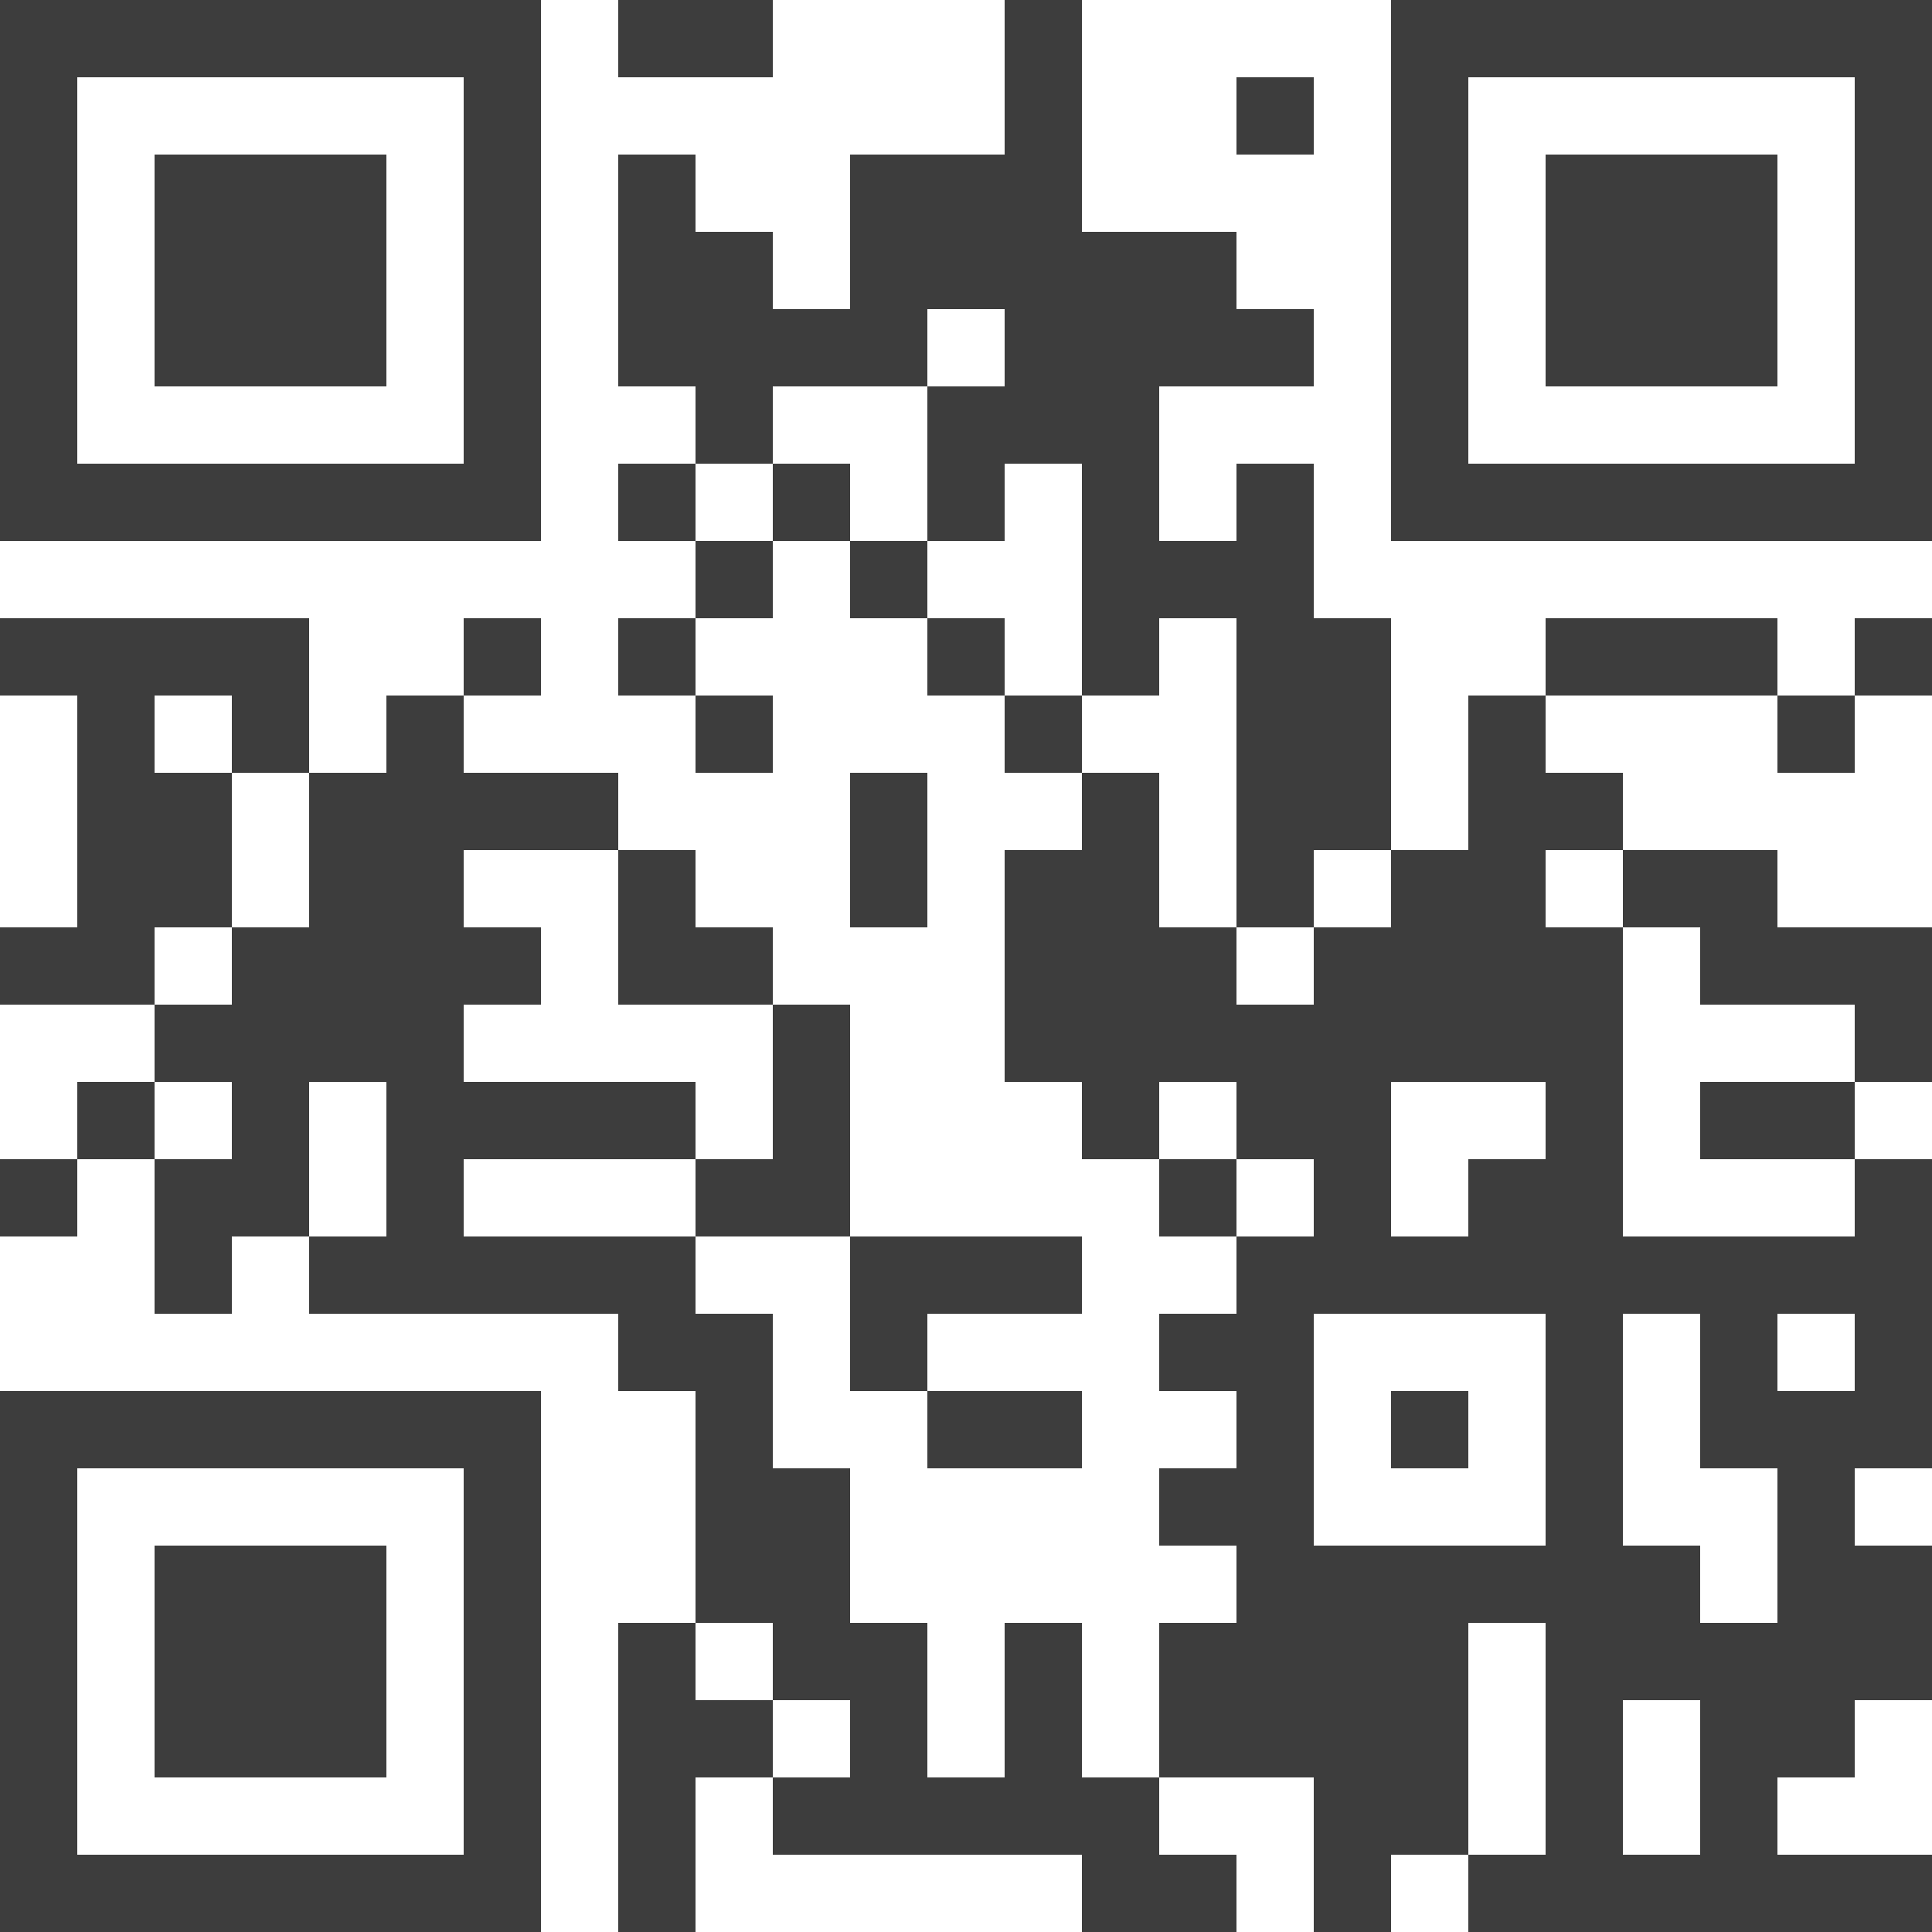 <?xml version="1.0" encoding="utf-8"?>
<!-- Generator: Adobe Illustrator 23.0.1, SVG Export Plug-In . SVG Version: 6.00 Build 0)  -->
<svg version="1.1" id="Layer_1" xmlns="http://www.w3.org/2000/svg" xmlns:xlink="http://www.w3.org/1999/xlink" x="0px" y="0px"
	 viewBox="0 0 175 175" style="enable-background:new 0 0 175 175;" xml:space="preserve">
<style type="text/css">
	.st0{fill:#3D3D3D;}
</style>
<path class="st0" d="M70,0H56v7h14V0z M126,0v49h49V0H126z M168,42h-35V7h35V42z M119,7h-7v7h7V7z M161,14h-21v21h21V14z M35,14H14
	v21h21V14z M70,35h14v-7h7v7h-7v14h7v-7h7v21h7v-7h7v28h7v-7h7V56h-7V42h-7v7h-7V35h14v-7h-7v-7H98V0h-7v14H77v14h-7v-7h-7v-7h-7v21
	h7v7h7V35z M49,0H0v49h49V0z M42,42H7V7h35V42z M56,42v7h7v-7H56z M70,42v7h7v-7H70z M63,56h7v-7h-7V56z M77,49v7h7v-7H77z M49,56
	h-7v7h7V56z M56,63h7v-7h-7V63z M84,56v7h7v-7H84z M140,56v7h21v-7H140z M168,63h7v-7h-7V63z M70,70v-7h-7v7H70z M91,63v7h7v-7H91z
	 M133,77h-7v7h-7v7h-7v-7h-7V70h-7v7h-7v21h7v7h7v-7h7v7h7v7h-7v7h-7v7h7v7h-7v7h7v7h-7v14h14v14h7v-7h7v-21h7v21h-7v7h42v-7h-14v-7
	h7v-7h7v-14h-7v-7h7v-28h-7v7h-21V84h-7v-7h7v-7h-7v-7h-7V77z M161,119h7v7h-7V119z M147,119h7v14h7v14h-7v-7h-7V119z M147,154h7v14
	h-7V154z M140,140h-21v-21h21V140z M140,105h-7v7h-7V98h14V105z M161,70h7v-7h-7V70z M21,84V70h-7v-7h7v7h7V56H0v7h7v21H0v7h14v-7
	H21z M77,70v14h7V70H77z M154,84v7h14v7h7V84h-14v-7h-14v7H154z M70,91v-7h-7v-7h-7v14H70z M7,98v7h7v-7H7z M63,105v7h14V91h-7v14
	H63z M154,105h14v-7h-14V105z M0,112h7v-7H0V112z M105,105v7h7v-7H105z M84,126v-7h14v-7H77v14H84z M0,175h49v-49H0V175z M7,133h35
	v35H7V133z M98,133v-7H84v7H98z M133,126h-7v7h7V126z M14,161h21v-21H14V161z M63,154v-7h-7v28h7v-14h7v-7H63z M98,147h-7v14h-7v-14
	h-7v-14h-7v-14h-7v-7H42v-7h21v-7H42v-7h7v-7h-7v-7h14v-7H42v-7h-7v7h-7v14h-7v7h-7v7h7v7h-7v14h7v-7h7V98h7v14h-7v7h28v7h7v21h7v7
	h7v7h-7v7h28v7h14v-7h-7v-7h-7V147z"/>
</svg>

